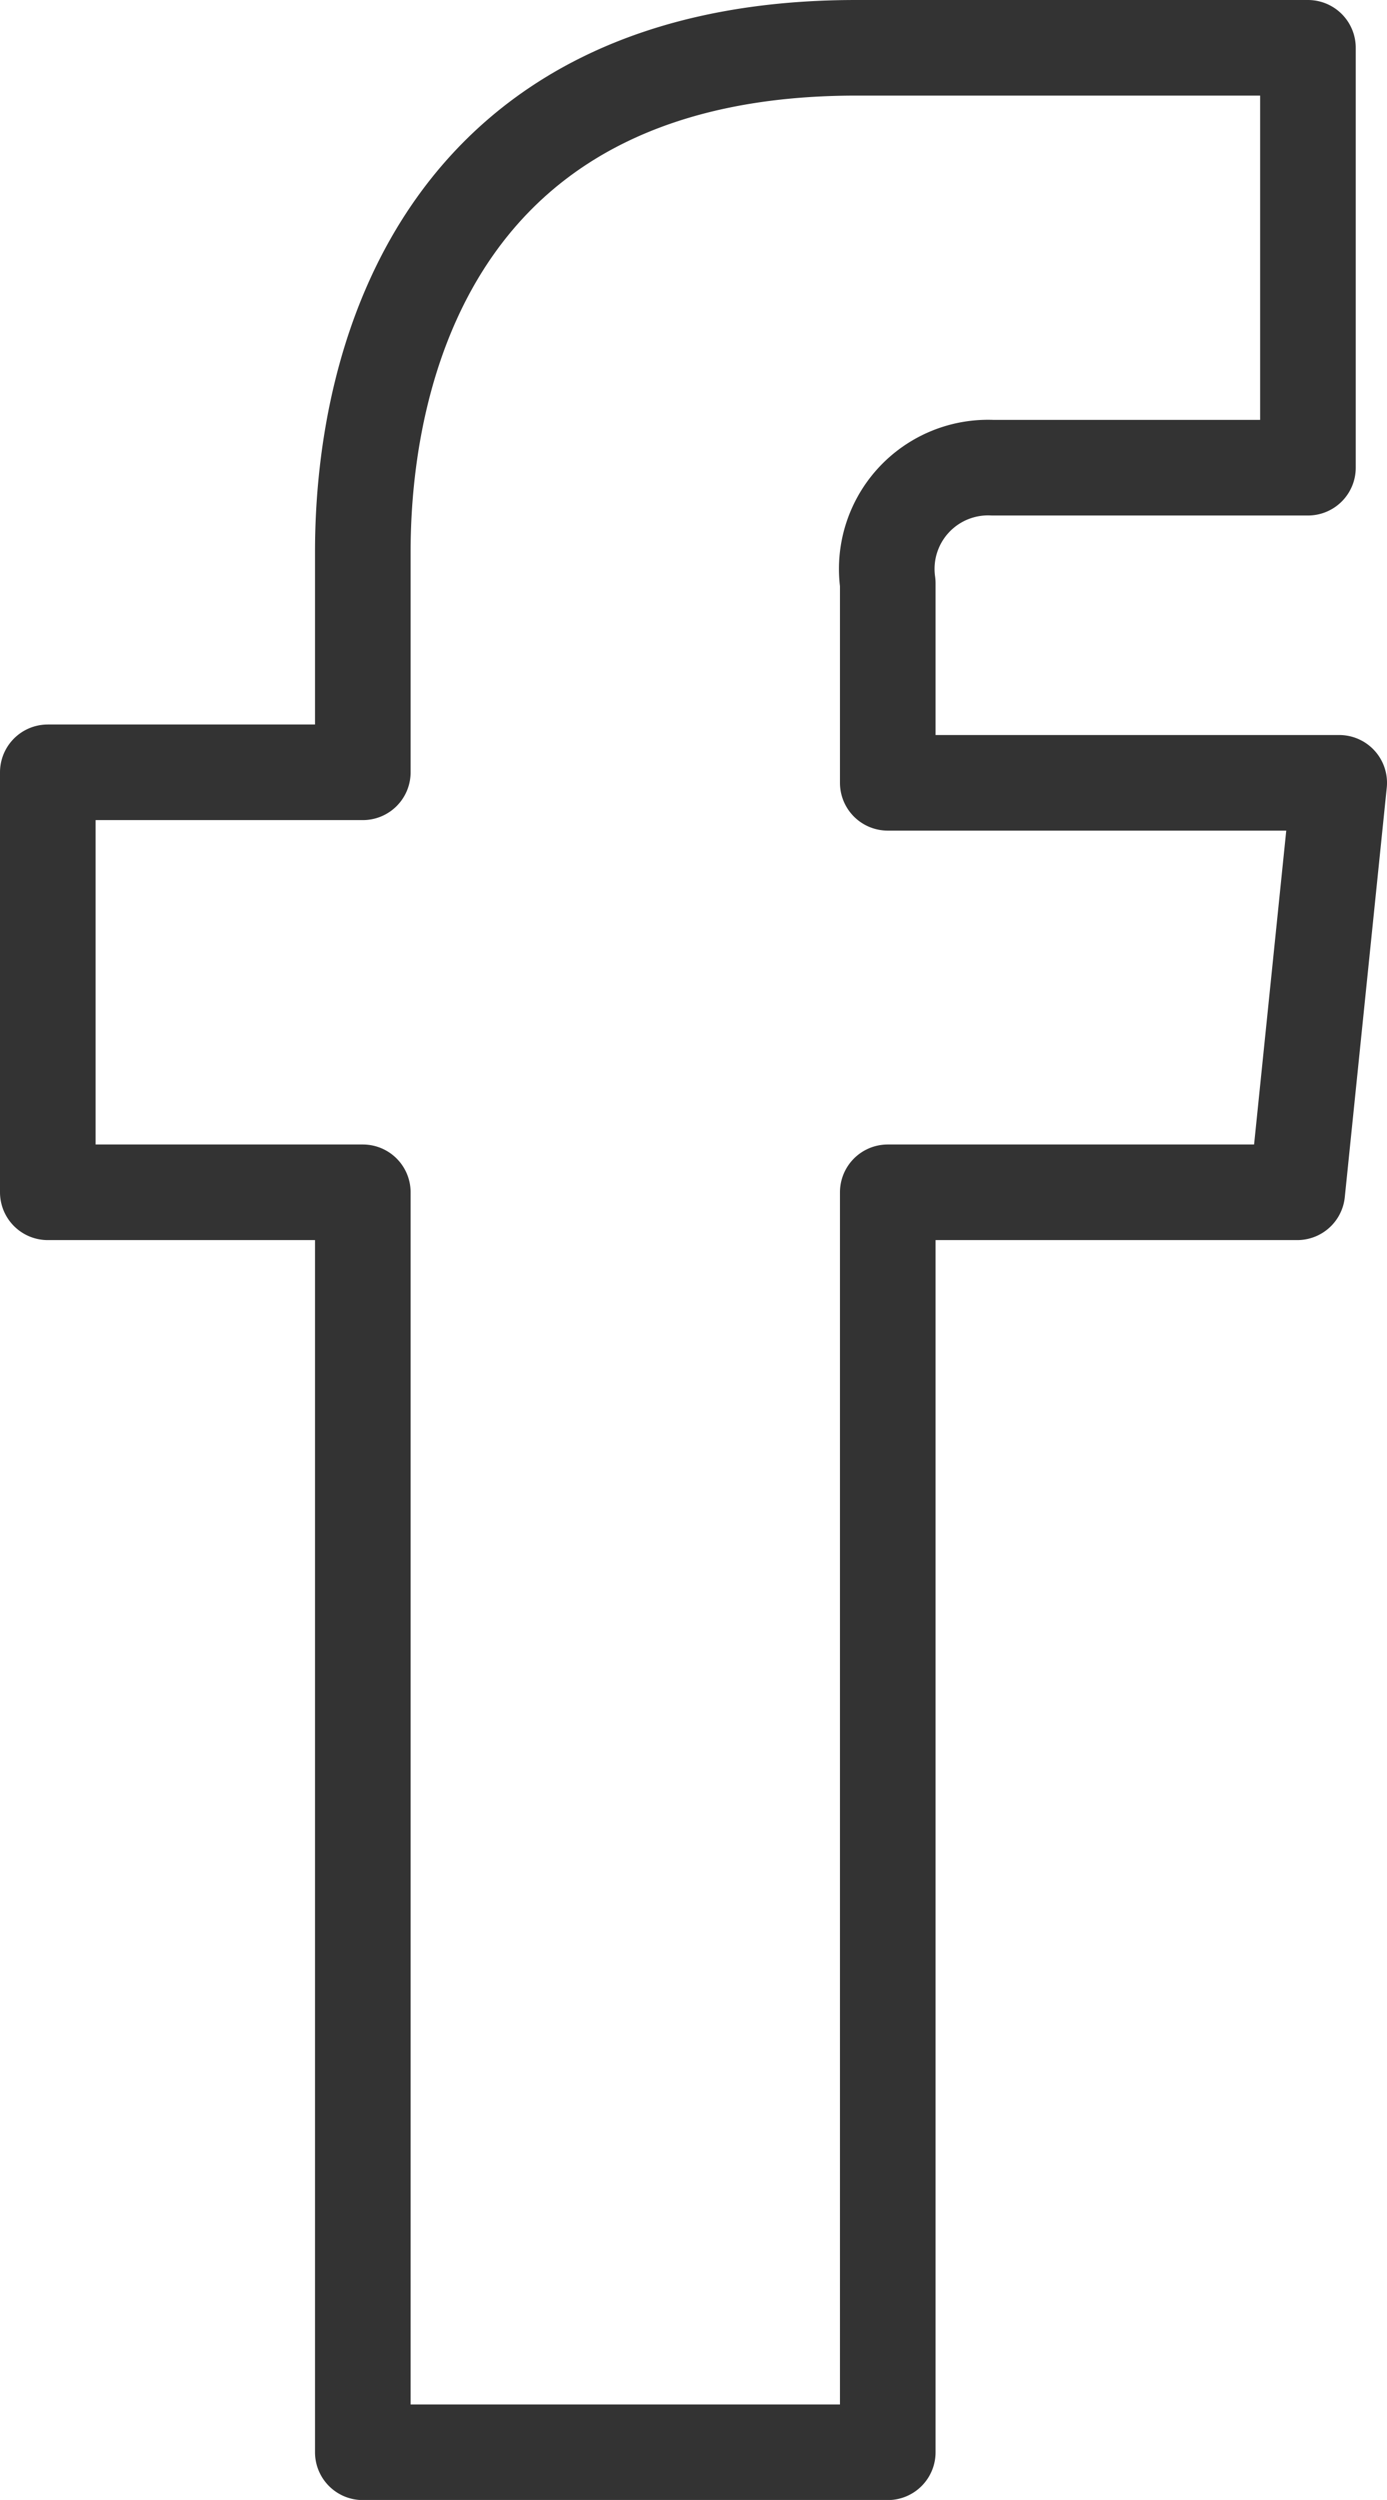 <svg viewBox="75.66 4189.58 14.508 26.149" xmlns="http://www.w3.org/2000/svg"><path d="m14.008 8.188h-4.722v-2.088a1.06 1.06 0 0 1 1.1-1.208h3.295v-4.392h-4.725c-4.283 0-5.161 3.185-5.161 5.272v2.306h-3.295v4.393h3.295v13.179h5.491v-13.179h4.283z" fill="none" stroke="#333" stroke-linejoin="round" stroke-miterlimit="10" transform="translate(75.66 4189.58)"/></svg>